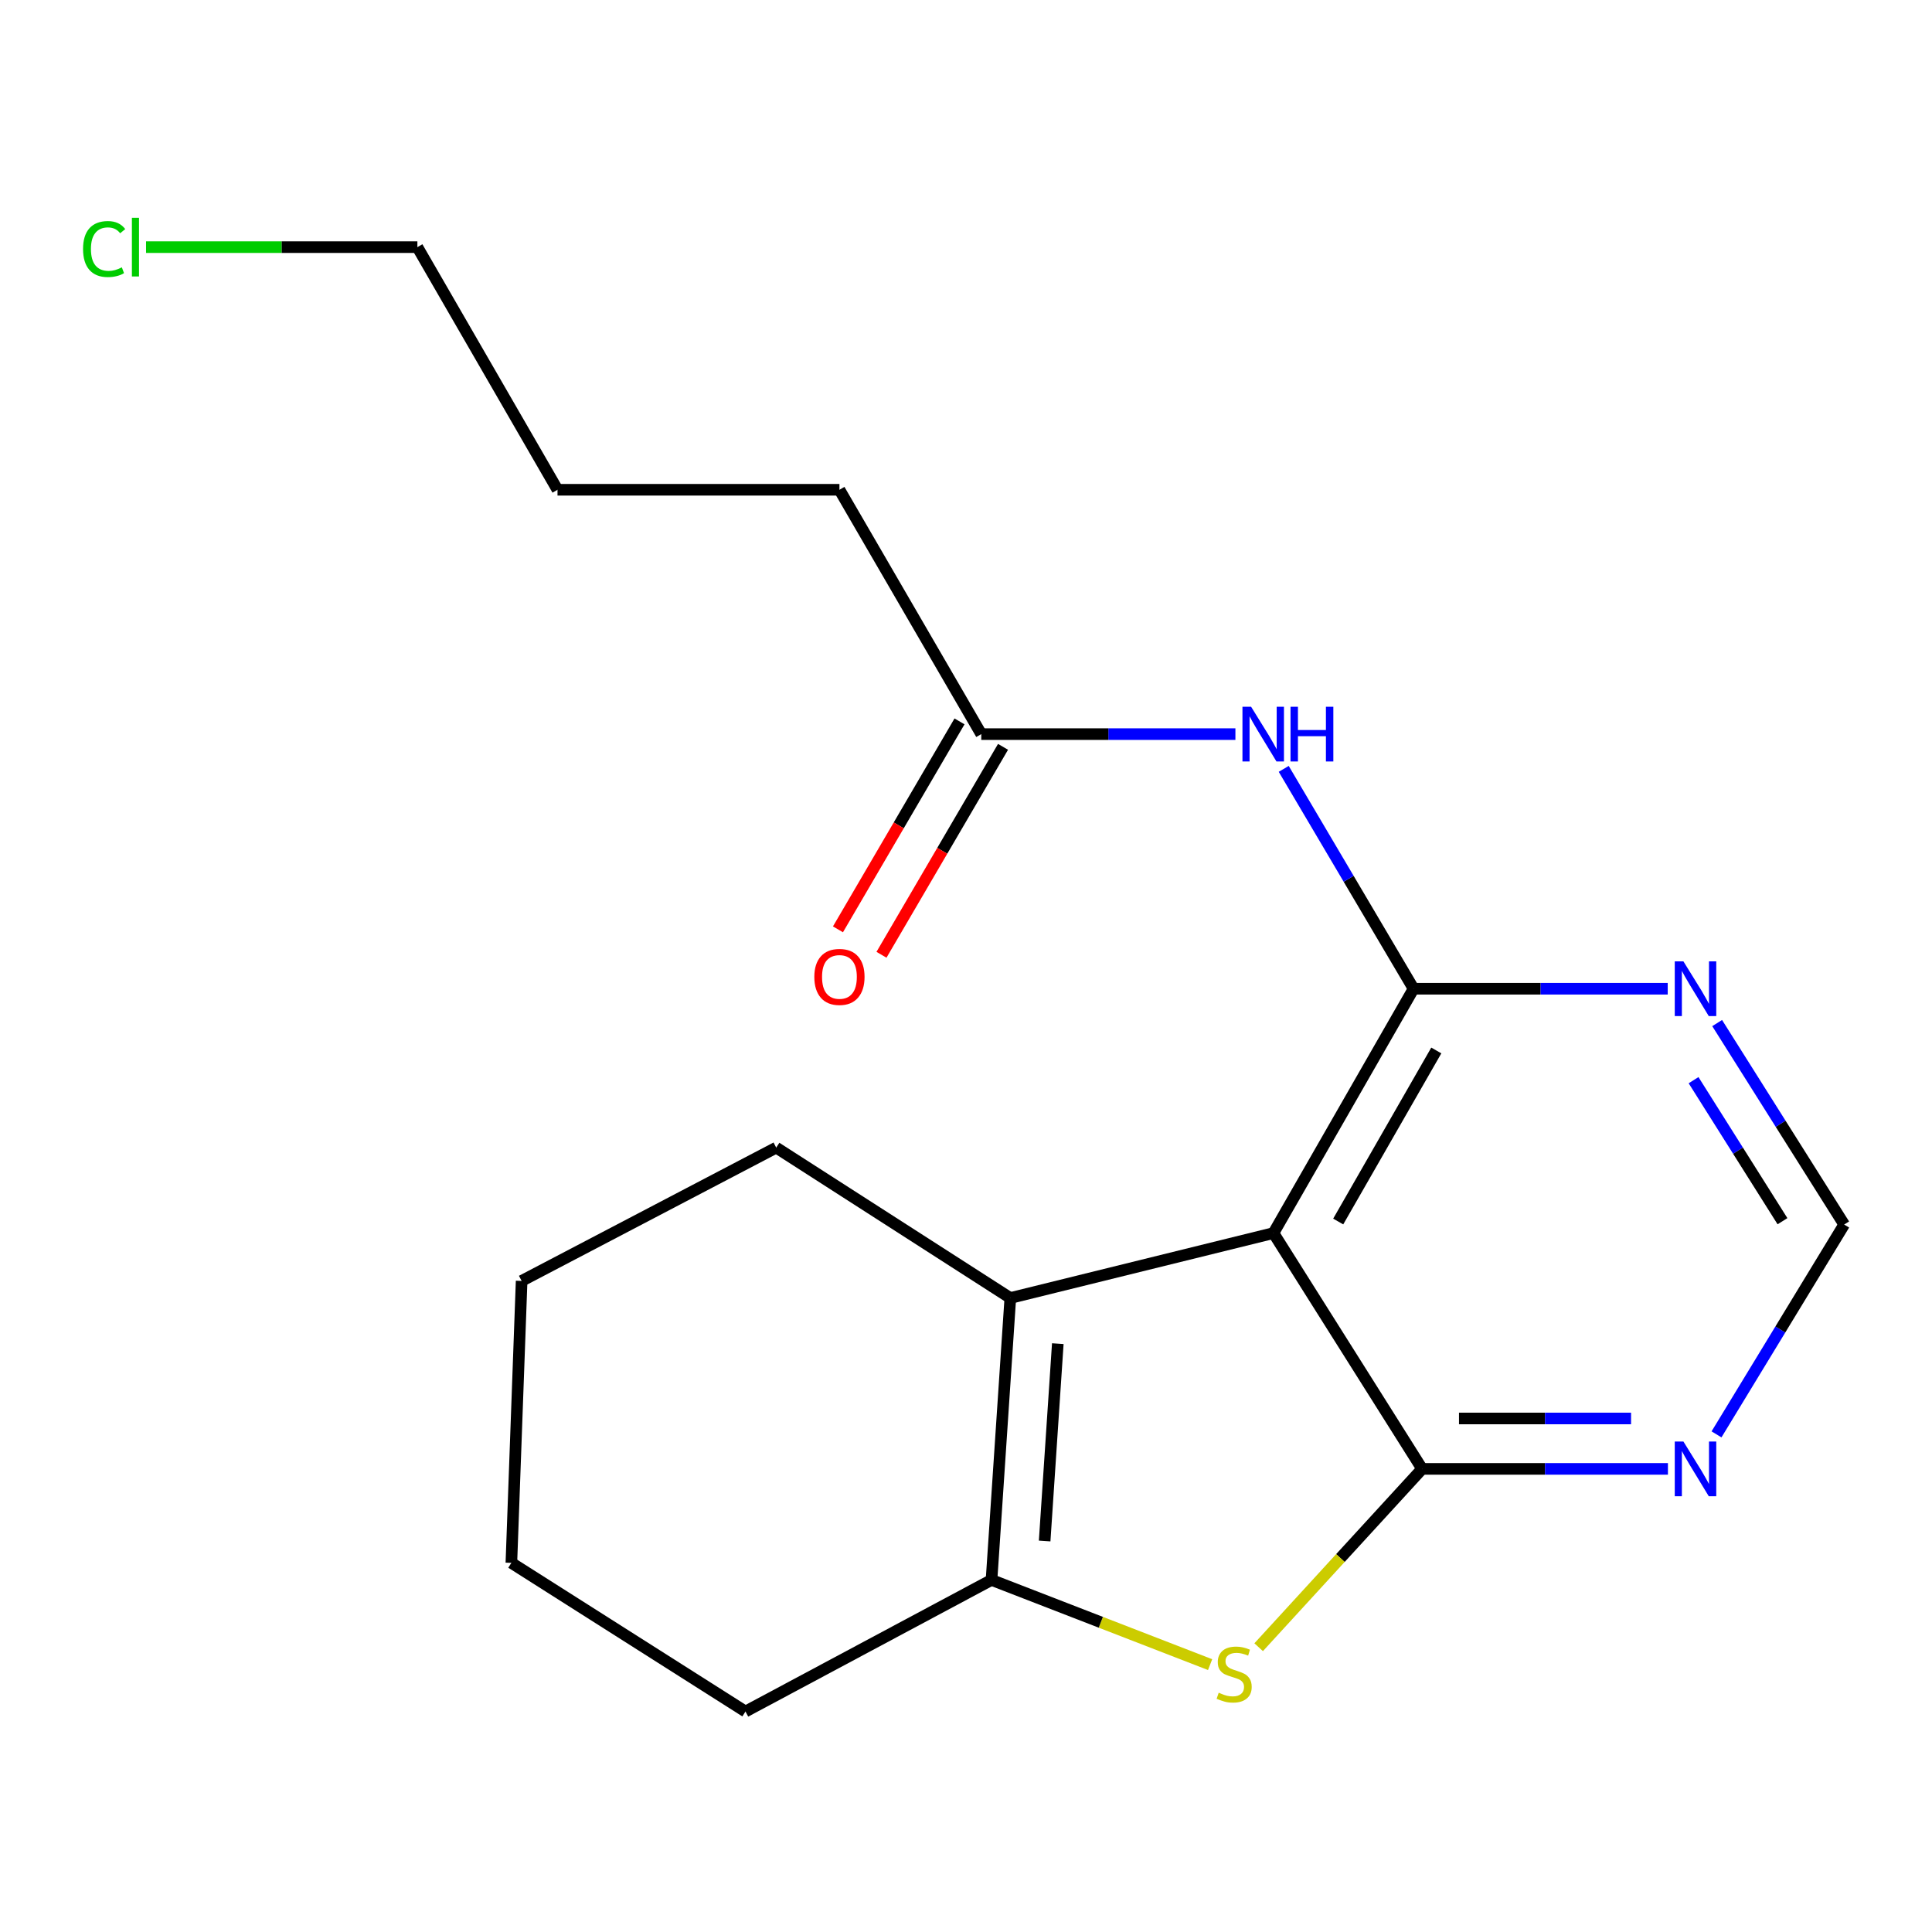 <?xml version='1.0' encoding='iso-8859-1'?>
<svg version='1.1' baseProfile='full'
              xmlns='http://www.w3.org/2000/svg'
                      xmlns:rdkit='http://www.rdkit.org/xml'
                      xmlns:xlink='http://www.w3.org/1999/xlink'
                  xml:space='preserve'
width='1000px' height='1000px' viewBox='0 0 1000 1000'>
<!-- END OF HEADER -->
<rect style='opacity:1.0;fill:#FFFFFF;stroke:none' width='1000' height='1000' x='0' y='0'> </rect>
<path class='bond-0' d='M 659.139,638.243 L 736.089,760.294' style='fill:none;fill-rule:evenodd;stroke:#000000;stroke-width:6px;stroke-linecap:butt;stroke-linejoin:miter;stroke-opacity:1' />
<path class='bond-1' d='M 659.139,638.243 L 731.668,511.771' style='fill:none;fill-rule:evenodd;stroke:#000000;stroke-width:6px;stroke-linecap:butt;stroke-linejoin:miter;stroke-opacity:1' />
<path class='bond-1' d='M 692.655,632.254 L 743.425,543.723' style='fill:none;fill-rule:evenodd;stroke:#000000;stroke-width:6px;stroke-linecap:butt;stroke-linejoin:miter;stroke-opacity:1' />
<path class='bond-2' d='M 659.139,638.243 L 522.939,671.847' style='fill:none;fill-rule:evenodd;stroke:#000000;stroke-width:6px;stroke-linecap:butt;stroke-linejoin:miter;stroke-opacity:1' />
<path class='bond-3' d='M 736.089,760.294 L 693.784,806.445' style='fill:none;fill-rule:evenodd;stroke:#000000;stroke-width:6px;stroke-linecap:butt;stroke-linejoin:miter;stroke-opacity:1' />
<path class='bond-3' d='M 693.784,806.445 L 651.479,852.595' style='fill:none;fill-rule:evenodd;stroke:#CCCC00;stroke-width:6px;stroke-linecap:butt;stroke-linejoin:miter;stroke-opacity:1' />
<path class='bond-4' d='M 736.089,760.294 L 799.703,760.294' style='fill:none;fill-rule:evenodd;stroke:#000000;stroke-width:6px;stroke-linecap:butt;stroke-linejoin:miter;stroke-opacity:1' />
<path class='bond-4' d='M 799.703,760.294 L 863.317,760.294' style='fill:none;fill-rule:evenodd;stroke:#0000FF;stroke-width:6px;stroke-linecap:butt;stroke-linejoin:miter;stroke-opacity:1' />
<path class='bond-4' d='M 755.173,734.199 L 799.703,734.199' style='fill:none;fill-rule:evenodd;stroke:#000000;stroke-width:6px;stroke-linecap:butt;stroke-linejoin:miter;stroke-opacity:1' />
<path class='bond-4' d='M 799.703,734.199 L 844.233,734.199' style='fill:none;fill-rule:evenodd;stroke:#0000FF;stroke-width:6px;stroke-linecap:butt;stroke-linejoin:miter;stroke-opacity:1' />
<path class='bond-5' d='M 731.668,511.771 L 698.062,454.868' style='fill:none;fill-rule:evenodd;stroke:#000000;stroke-width:6px;stroke-linecap:butt;stroke-linejoin:miter;stroke-opacity:1' />
<path class='bond-5' d='M 698.062,454.868 L 664.455,397.965' style='fill:none;fill-rule:evenodd;stroke:#0000FF;stroke-width:6px;stroke-linecap:butt;stroke-linejoin:miter;stroke-opacity:1' />
<path class='bond-6' d='M 731.668,511.771 L 797.437,511.771' style='fill:none;fill-rule:evenodd;stroke:#000000;stroke-width:6px;stroke-linecap:butt;stroke-linejoin:miter;stroke-opacity:1' />
<path class='bond-6' d='M 797.437,511.771 L 863.207,511.771' style='fill:none;fill-rule:evenodd;stroke:#0000FF;stroke-width:6px;stroke-linecap:butt;stroke-linejoin:miter;stroke-opacity:1' />
<path class='bond-7' d='M 626.352,861.605 L 569.782,839.69' style='fill:none;fill-rule:evenodd;stroke:#CCCC00;stroke-width:6px;stroke-linecap:butt;stroke-linejoin:miter;stroke-opacity:1' />
<path class='bond-7' d='M 569.782,839.69 L 513.211,817.775' style='fill:none;fill-rule:evenodd;stroke:#000000;stroke-width:6px;stroke-linecap:butt;stroke-linejoin:miter;stroke-opacity:1' />
<path class='bond-8' d='M 522.939,671.847 L 513.211,817.775' style='fill:none;fill-rule:evenodd;stroke:#000000;stroke-width:6px;stroke-linecap:butt;stroke-linejoin:miter;stroke-opacity:1' />
<path class='bond-8' d='M 547.517,695.472 L 540.707,797.621' style='fill:none;fill-rule:evenodd;stroke:#000000;stroke-width:6px;stroke-linecap:butt;stroke-linejoin:miter;stroke-opacity:1' />
<path class='bond-9' d='M 522.939,671.847 L 401.772,594.013' style='fill:none;fill-rule:evenodd;stroke:#000000;stroke-width:6px;stroke-linecap:butt;stroke-linejoin:miter;stroke-opacity:1' />
<path class='bond-10' d='M 513.211,817.775 L 385.855,885.882' style='fill:none;fill-rule:evenodd;stroke:#000000;stroke-width:6px;stroke-linecap:butt;stroke-linejoin:miter;stroke-opacity:1' />
<path class='bond-11' d='M 639.445,379.978 L 573.675,379.978' style='fill:none;fill-rule:evenodd;stroke:#0000FF;stroke-width:6px;stroke-linecap:butt;stroke-linejoin:miter;stroke-opacity:1' />
<path class='bond-11' d='M 573.675,379.978 L 507.905,379.978' style='fill:none;fill-rule:evenodd;stroke:#000000;stroke-width:6px;stroke-linecap:butt;stroke-linejoin:miter;stroke-opacity:1' />
<path class='bond-12' d='M 888.462,742.433 L 921.504,688.127' style='fill:none;fill-rule:evenodd;stroke:#0000FF;stroke-width:6px;stroke-linecap:butt;stroke-linejoin:miter;stroke-opacity:1' />
<path class='bond-12' d='M 921.504,688.127 L 954.545,633.822' style='fill:none;fill-rule:evenodd;stroke:#000000;stroke-width:6px;stroke-linecap:butt;stroke-linejoin:miter;stroke-opacity:1' />
<path class='bond-13' d='M 888.797,529.538 L 921.671,581.68' style='fill:none;fill-rule:evenodd;stroke:#0000FF;stroke-width:6px;stroke-linecap:butt;stroke-linejoin:miter;stroke-opacity:1' />
<path class='bond-13' d='M 921.671,581.68 L 954.545,633.822' style='fill:none;fill-rule:evenodd;stroke:#000000;stroke-width:6px;stroke-linecap:butt;stroke-linejoin:miter;stroke-opacity:1' />
<path class='bond-13' d='M 876.585,559.098 L 899.597,595.597' style='fill:none;fill-rule:evenodd;stroke:#0000FF;stroke-width:6px;stroke-linecap:butt;stroke-linejoin:miter;stroke-opacity:1' />
<path class='bond-13' d='M 899.597,595.597 L 922.609,632.096' style='fill:none;fill-rule:evenodd;stroke:#000000;stroke-width:6px;stroke-linecap:butt;stroke-linejoin:miter;stroke-opacity:1' />
<path class='bond-14' d='M 496.641,373.394 L 465.183,427.209' style='fill:none;fill-rule:evenodd;stroke:#000000;stroke-width:6px;stroke-linecap:butt;stroke-linejoin:miter;stroke-opacity:1' />
<path class='bond-14' d='M 465.183,427.209 L 433.725,481.025' style='fill:none;fill-rule:evenodd;stroke:#FF0000;stroke-width:6px;stroke-linecap:butt;stroke-linejoin:miter;stroke-opacity:1' />
<path class='bond-14' d='M 519.169,386.563 L 487.711,440.378' style='fill:none;fill-rule:evenodd;stroke:#000000;stroke-width:6px;stroke-linecap:butt;stroke-linejoin:miter;stroke-opacity:1' />
<path class='bond-14' d='M 487.711,440.378 L 456.253,494.194' style='fill:none;fill-rule:evenodd;stroke:#FF0000;stroke-width:6px;stroke-linecap:butt;stroke-linejoin:miter;stroke-opacity:1' />
<path class='bond-15' d='M 507.905,379.978 L 434.492,253.506' style='fill:none;fill-rule:evenodd;stroke:#000000;stroke-width:6px;stroke-linecap:butt;stroke-linejoin:miter;stroke-opacity:1' />
<path class='bond-16' d='M 401.772,594.013 L 269.994,663.004' style='fill:none;fill-rule:evenodd;stroke:#000000;stroke-width:6px;stroke-linecap:butt;stroke-linejoin:miter;stroke-opacity:1' />
<path class='bond-17' d='M 385.855,885.882 L 264.688,808.932' style='fill:none;fill-rule:evenodd;stroke:#000000;stroke-width:6px;stroke-linecap:butt;stroke-linejoin:miter;stroke-opacity:1' />
<path class='bond-18' d='M 75.597,127.918 L 145.816,127.918' style='fill:none;fill-rule:evenodd;stroke:#00CC00;stroke-width:6px;stroke-linecap:butt;stroke-linejoin:miter;stroke-opacity:1' />
<path class='bond-18' d='M 145.816,127.918 L 216.036,127.918' style='fill:none;fill-rule:evenodd;stroke:#000000;stroke-width:6px;stroke-linecap:butt;stroke-linejoin:miter;stroke-opacity:1' />
<path class='bond-19' d='M 434.492,253.506 L 288.565,253.506' style='fill:none;fill-rule:evenodd;stroke:#000000;stroke-width:6px;stroke-linecap:butt;stroke-linejoin:miter;stroke-opacity:1' />
<path class='bond-20' d='M 216.036,127.918 L 288.565,253.506' style='fill:none;fill-rule:evenodd;stroke:#000000;stroke-width:6px;stroke-linecap:butt;stroke-linejoin:miter;stroke-opacity:1' />
<path class='bond-21' d='M 269.994,663.004 L 264.688,808.932' style='fill:none;fill-rule:evenodd;stroke:#000000;stroke-width:6px;stroke-linecap:butt;stroke-linejoin:miter;stroke-opacity:1' />
<path  class='atom-3' d='M 630.799 876.147
Q 631.119 876.267, 632.439 876.827
Q 633.759 877.387, 635.199 877.747
Q 636.679 878.067, 638.119 878.067
Q 640.799 878.067, 642.359 876.787
Q 643.919 875.467, 643.919 873.187
Q 643.919 871.627, 643.119 870.667
Q 642.359 869.707, 641.159 869.187
Q 639.959 868.667, 637.959 868.067
Q 635.439 867.307, 633.919 866.587
Q 632.439 865.867, 631.359 864.347
Q 630.319 862.827, 630.319 860.267
Q 630.319 856.707, 632.719 854.507
Q 635.159 852.307, 639.959 852.307
Q 643.239 852.307, 646.959 853.867
L 646.039 856.947
Q 642.639 855.547, 640.079 855.547
Q 637.319 855.547, 635.799 856.707
Q 634.279 857.827, 634.319 859.787
Q 634.319 861.307, 635.079 862.227
Q 635.879 863.147, 636.999 863.667
Q 638.159 864.187, 640.079 864.787
Q 642.639 865.587, 644.159 866.387
Q 645.679 867.187, 646.759 868.827
Q 647.879 870.427, 647.879 873.187
Q 647.879 877.107, 645.239 879.227
Q 642.639 881.307, 638.279 881.307
Q 635.759 881.307, 633.839 880.747
Q 631.959 880.227, 629.719 879.307
L 630.799 876.147
' fill='#CCCC00'/>
<path  class='atom-6' d='M 647.573 365.818
L 656.853 380.818
Q 657.773 382.298, 659.253 384.978
Q 660.733 387.658, 660.813 387.818
L 660.813 365.818
L 664.573 365.818
L 664.573 394.138
L 660.693 394.138
L 650.733 377.738
Q 649.573 375.818, 648.333 373.618
Q 647.133 371.418, 646.773 370.738
L 646.773 394.138
L 643.093 394.138
L 643.093 365.818
L 647.573 365.818
' fill='#0000FF'/>
<path  class='atom-6' d='M 667.973 365.818
L 671.813 365.818
L 671.813 377.858
L 686.293 377.858
L 686.293 365.818
L 690.133 365.818
L 690.133 394.138
L 686.293 394.138
L 686.293 381.058
L 671.813 381.058
L 671.813 394.138
L 667.973 394.138
L 667.973 365.818
' fill='#0000FF'/>
<path  class='atom-7' d='M 871.335 746.134
L 880.615 761.134
Q 881.535 762.614, 883.015 765.294
Q 884.495 767.974, 884.575 768.134
L 884.575 746.134
L 888.335 746.134
L 888.335 774.454
L 884.455 774.454
L 874.495 758.054
Q 873.335 756.134, 872.095 753.934
Q 870.895 751.734, 870.535 751.054
L 870.535 774.454
L 866.855 774.454
L 866.855 746.134
L 871.335 746.134
' fill='#0000FF'/>
<path  class='atom-8' d='M 871.335 497.611
L 880.615 512.611
Q 881.535 514.091, 883.015 516.771
Q 884.495 519.451, 884.575 519.611
L 884.575 497.611
L 888.335 497.611
L 888.335 525.931
L 884.455 525.931
L 874.495 509.531
Q 873.335 507.611, 872.095 505.411
Q 870.895 503.211, 870.535 502.531
L 870.535 525.931
L 866.855 525.931
L 866.855 497.611
L 871.335 497.611
' fill='#0000FF'/>
<path  class='atom-11' d='M 421.492 505.646
Q 421.492 498.846, 424.852 495.046
Q 428.212 491.246, 434.492 491.246
Q 440.772 491.246, 444.132 495.046
Q 447.492 498.846, 447.492 505.646
Q 447.492 512.526, 444.092 516.446
Q 440.692 520.326, 434.492 520.326
Q 428.252 520.326, 424.852 516.446
Q 421.492 512.566, 421.492 505.646
M 434.492 517.126
Q 438.812 517.126, 441.132 514.246
Q 443.492 511.326, 443.492 505.646
Q 443.492 500.086, 441.132 497.286
Q 438.812 494.446, 434.492 494.446
Q 430.172 494.446, 427.812 497.246
Q 425.492 500.046, 425.492 505.646
Q 425.492 511.366, 427.812 514.246
Q 430.172 517.126, 434.492 517.126
' fill='#FF0000'/>
<path  class='atom-14' d='M 42.989 128.898
Q 42.989 121.858, 46.269 118.178
Q 49.589 114.458, 55.869 114.458
Q 61.709 114.458, 64.829 118.578
L 62.189 120.738
Q 59.909 117.738, 55.869 117.738
Q 51.589 117.738, 49.309 120.618
Q 47.069 123.458, 47.069 128.898
Q 47.069 134.498, 49.389 137.378
Q 51.749 140.258, 56.309 140.258
Q 59.429 140.258, 63.069 138.378
L 64.189 141.378
Q 62.709 142.338, 60.469 142.898
Q 58.229 143.458, 55.749 143.458
Q 49.589 143.458, 46.269 139.698
Q 42.989 135.938, 42.989 128.898
' fill='#00CC00'/>
<path  class='atom-14' d='M 68.269 112.738
L 71.949 112.738
L 71.949 143.098
L 68.269 143.098
L 68.269 112.738
' fill='#00CC00'/>
</svg>
